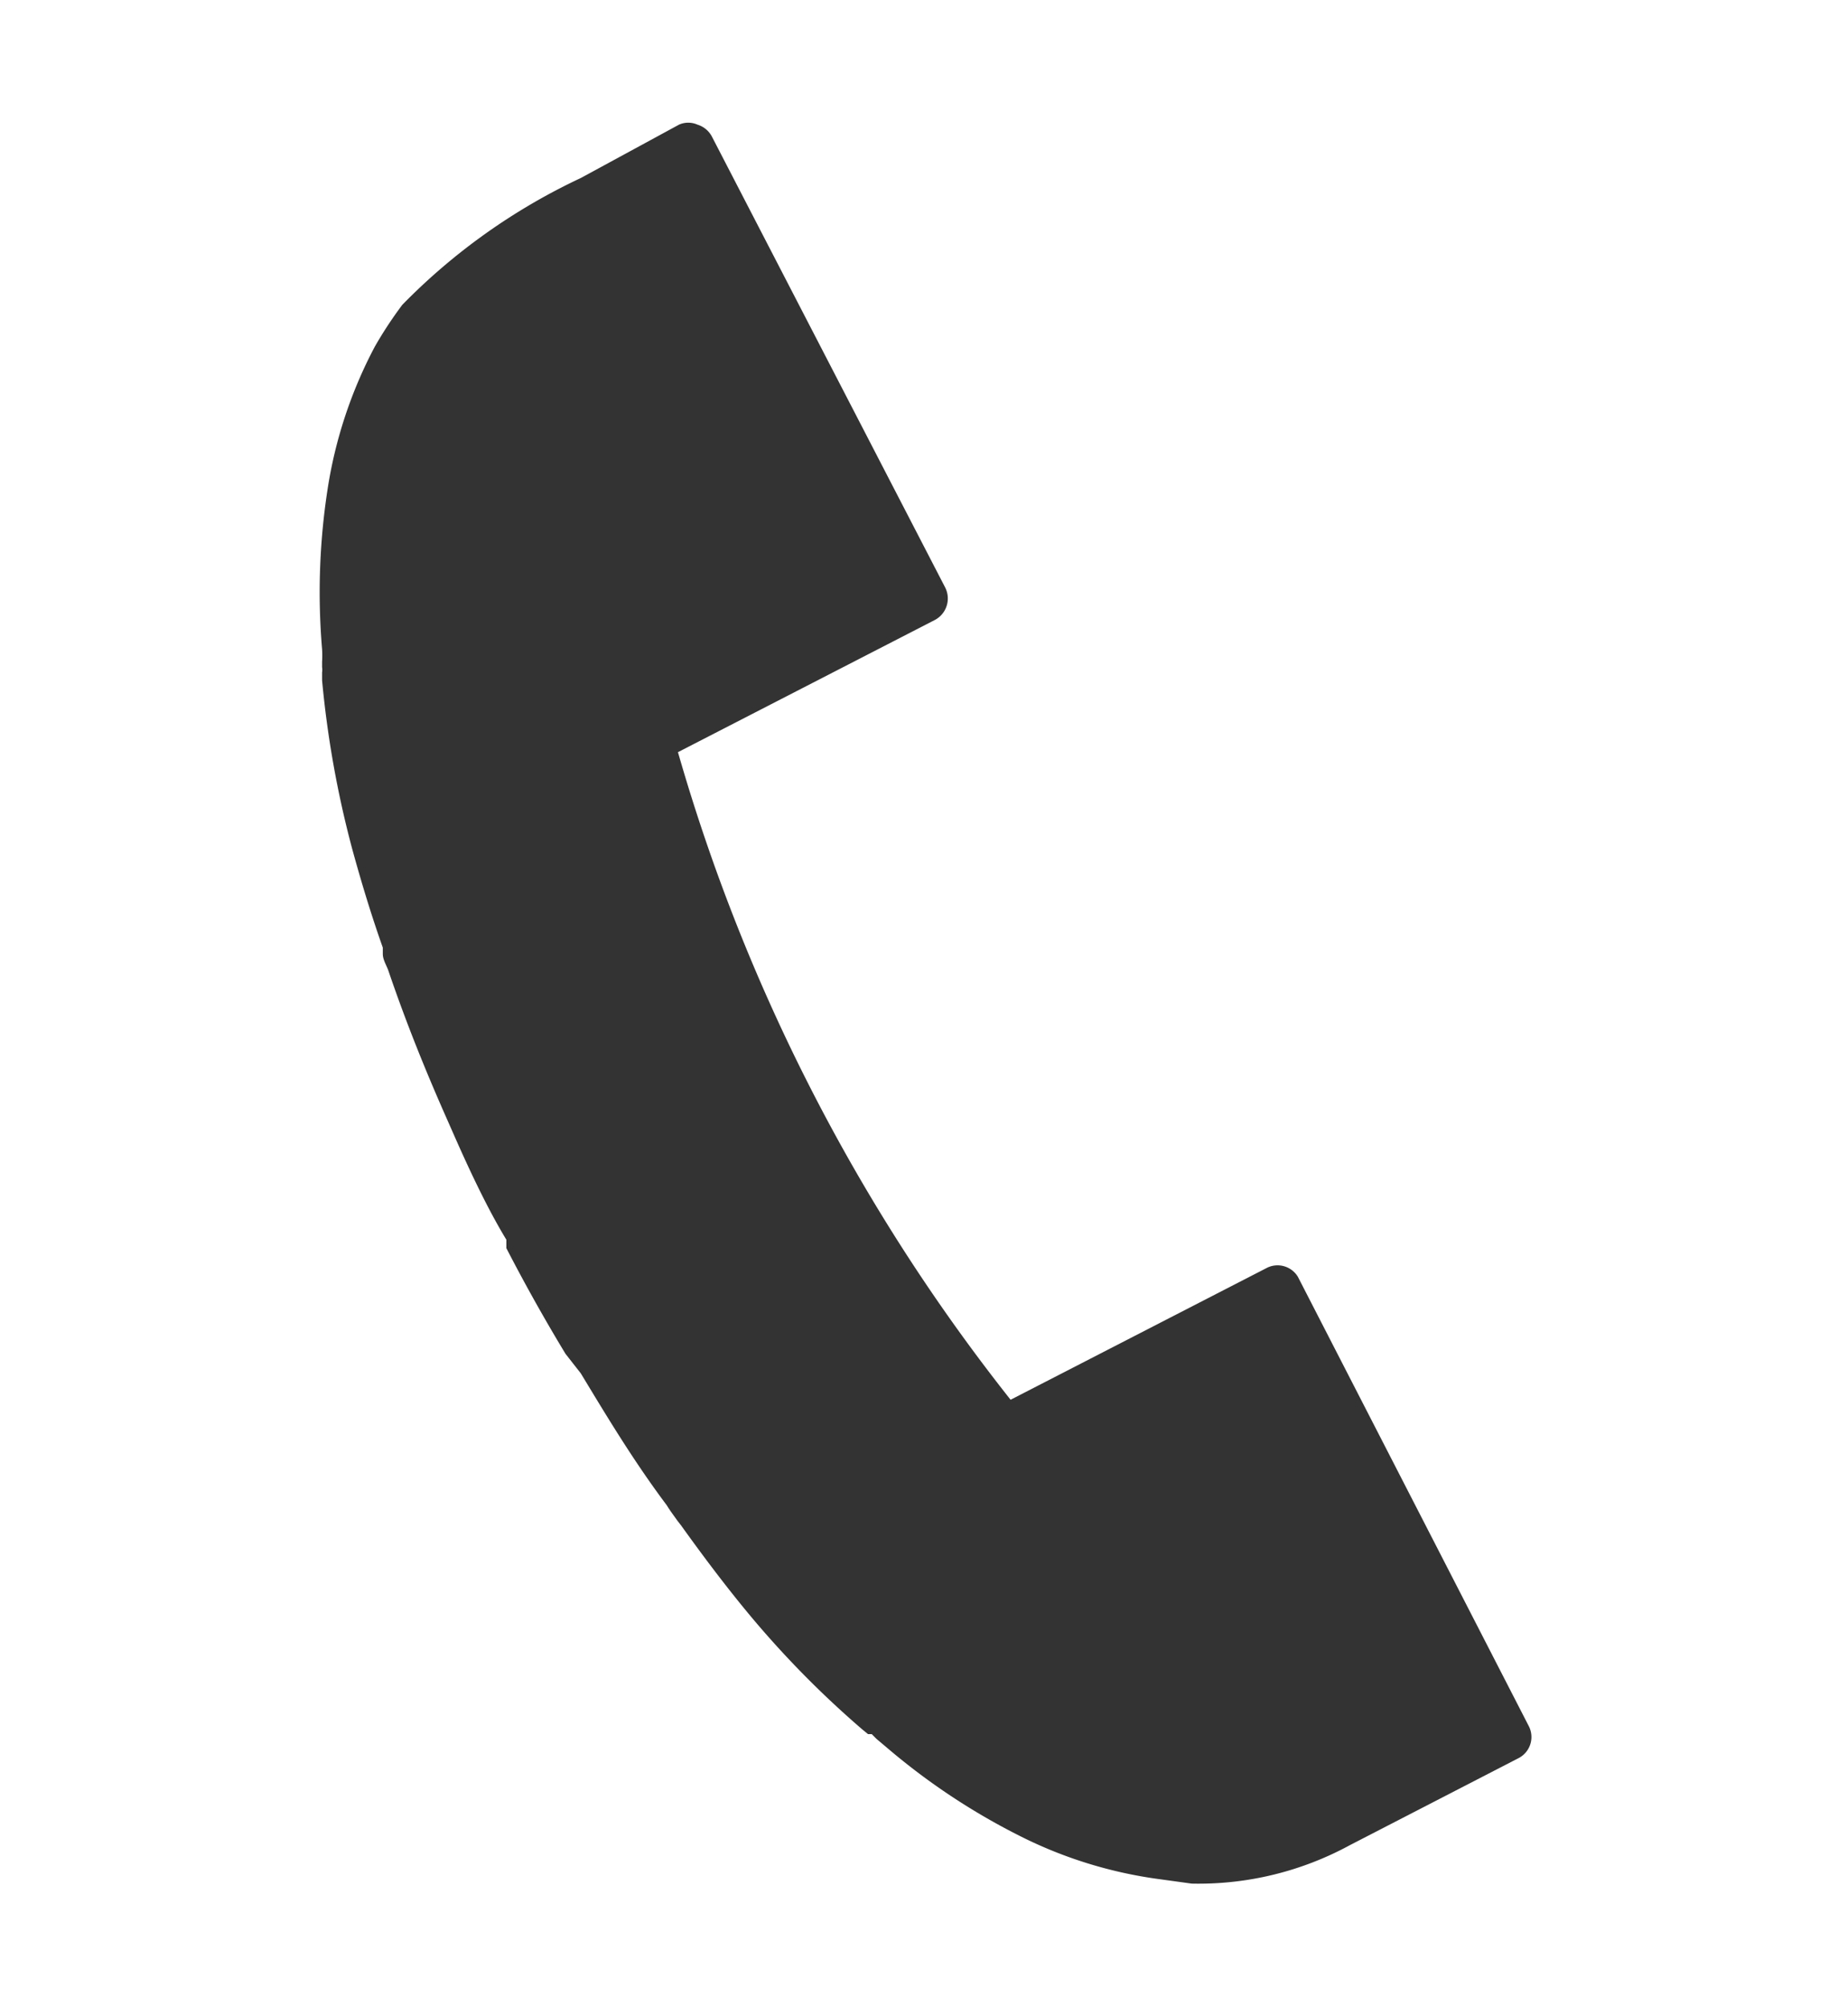<svg xmlns="http://www.w3.org/2000/svg" viewBox="0 0 35 38"><defs><style>.cls-1{fill:none;}.cls-2{fill:#333;}</style></defs><title>ic_tel</title><g id="レイヤー_2" data-name="レイヤー 2"><g id="guide"><rect class="cls-1" width="35" height="38"/><path class="cls-2" d="M24,24l-4.86,2.5a35.56,35.56,0,0,1-6.3-12.26l4.86-2.5a.46.46,0,0,0,.2-.62L13.48,2.58a.46.46,0,0,0-.27-.22.43.43,0,0,0-.35,0L11,3.37a11.63,11.63,0,0,0-3.38,2.4,7.63,7.63,0,0,0-.52.79,8.52,8.52,0,0,0-.9,2.73,12.78,12.78,0,0,0-.1,3,1.94,1.94,0,0,1,0,.24v.1a.31.31,0,0,1,0,.1s0,.1,0,.15a19.22,19.22,0,0,0,.57,3.19c.17.62.36,1.25.58,1.87l0,.12c0,.1.06.2.1.3.34,1,.71,1.91,1.09,2.77l.15.34c.33.75.66,1.44,1,2l0,.07,0,.09c.32.62.69,1.29,1.12,2v0L11,26c.49.81,1,1.66,1.63,2.5.06.1.13.19.2.29l.07.09c.38.53.77,1.05,1.17,1.54a18.34,18.34,0,0,0,2.26,2.32l.11.09.07,0,.09.09.19.16a12.52,12.52,0,0,0,2.47,1.65,8.32,8.32,0,0,0,2.73.85l.58.08a6,6,0,0,0,3-.73l3.18-1.64a.45.45,0,0,0,.2-.62l-4.37-8.5A.45.45,0,0,0,24,24Z"/></g></g></svg>